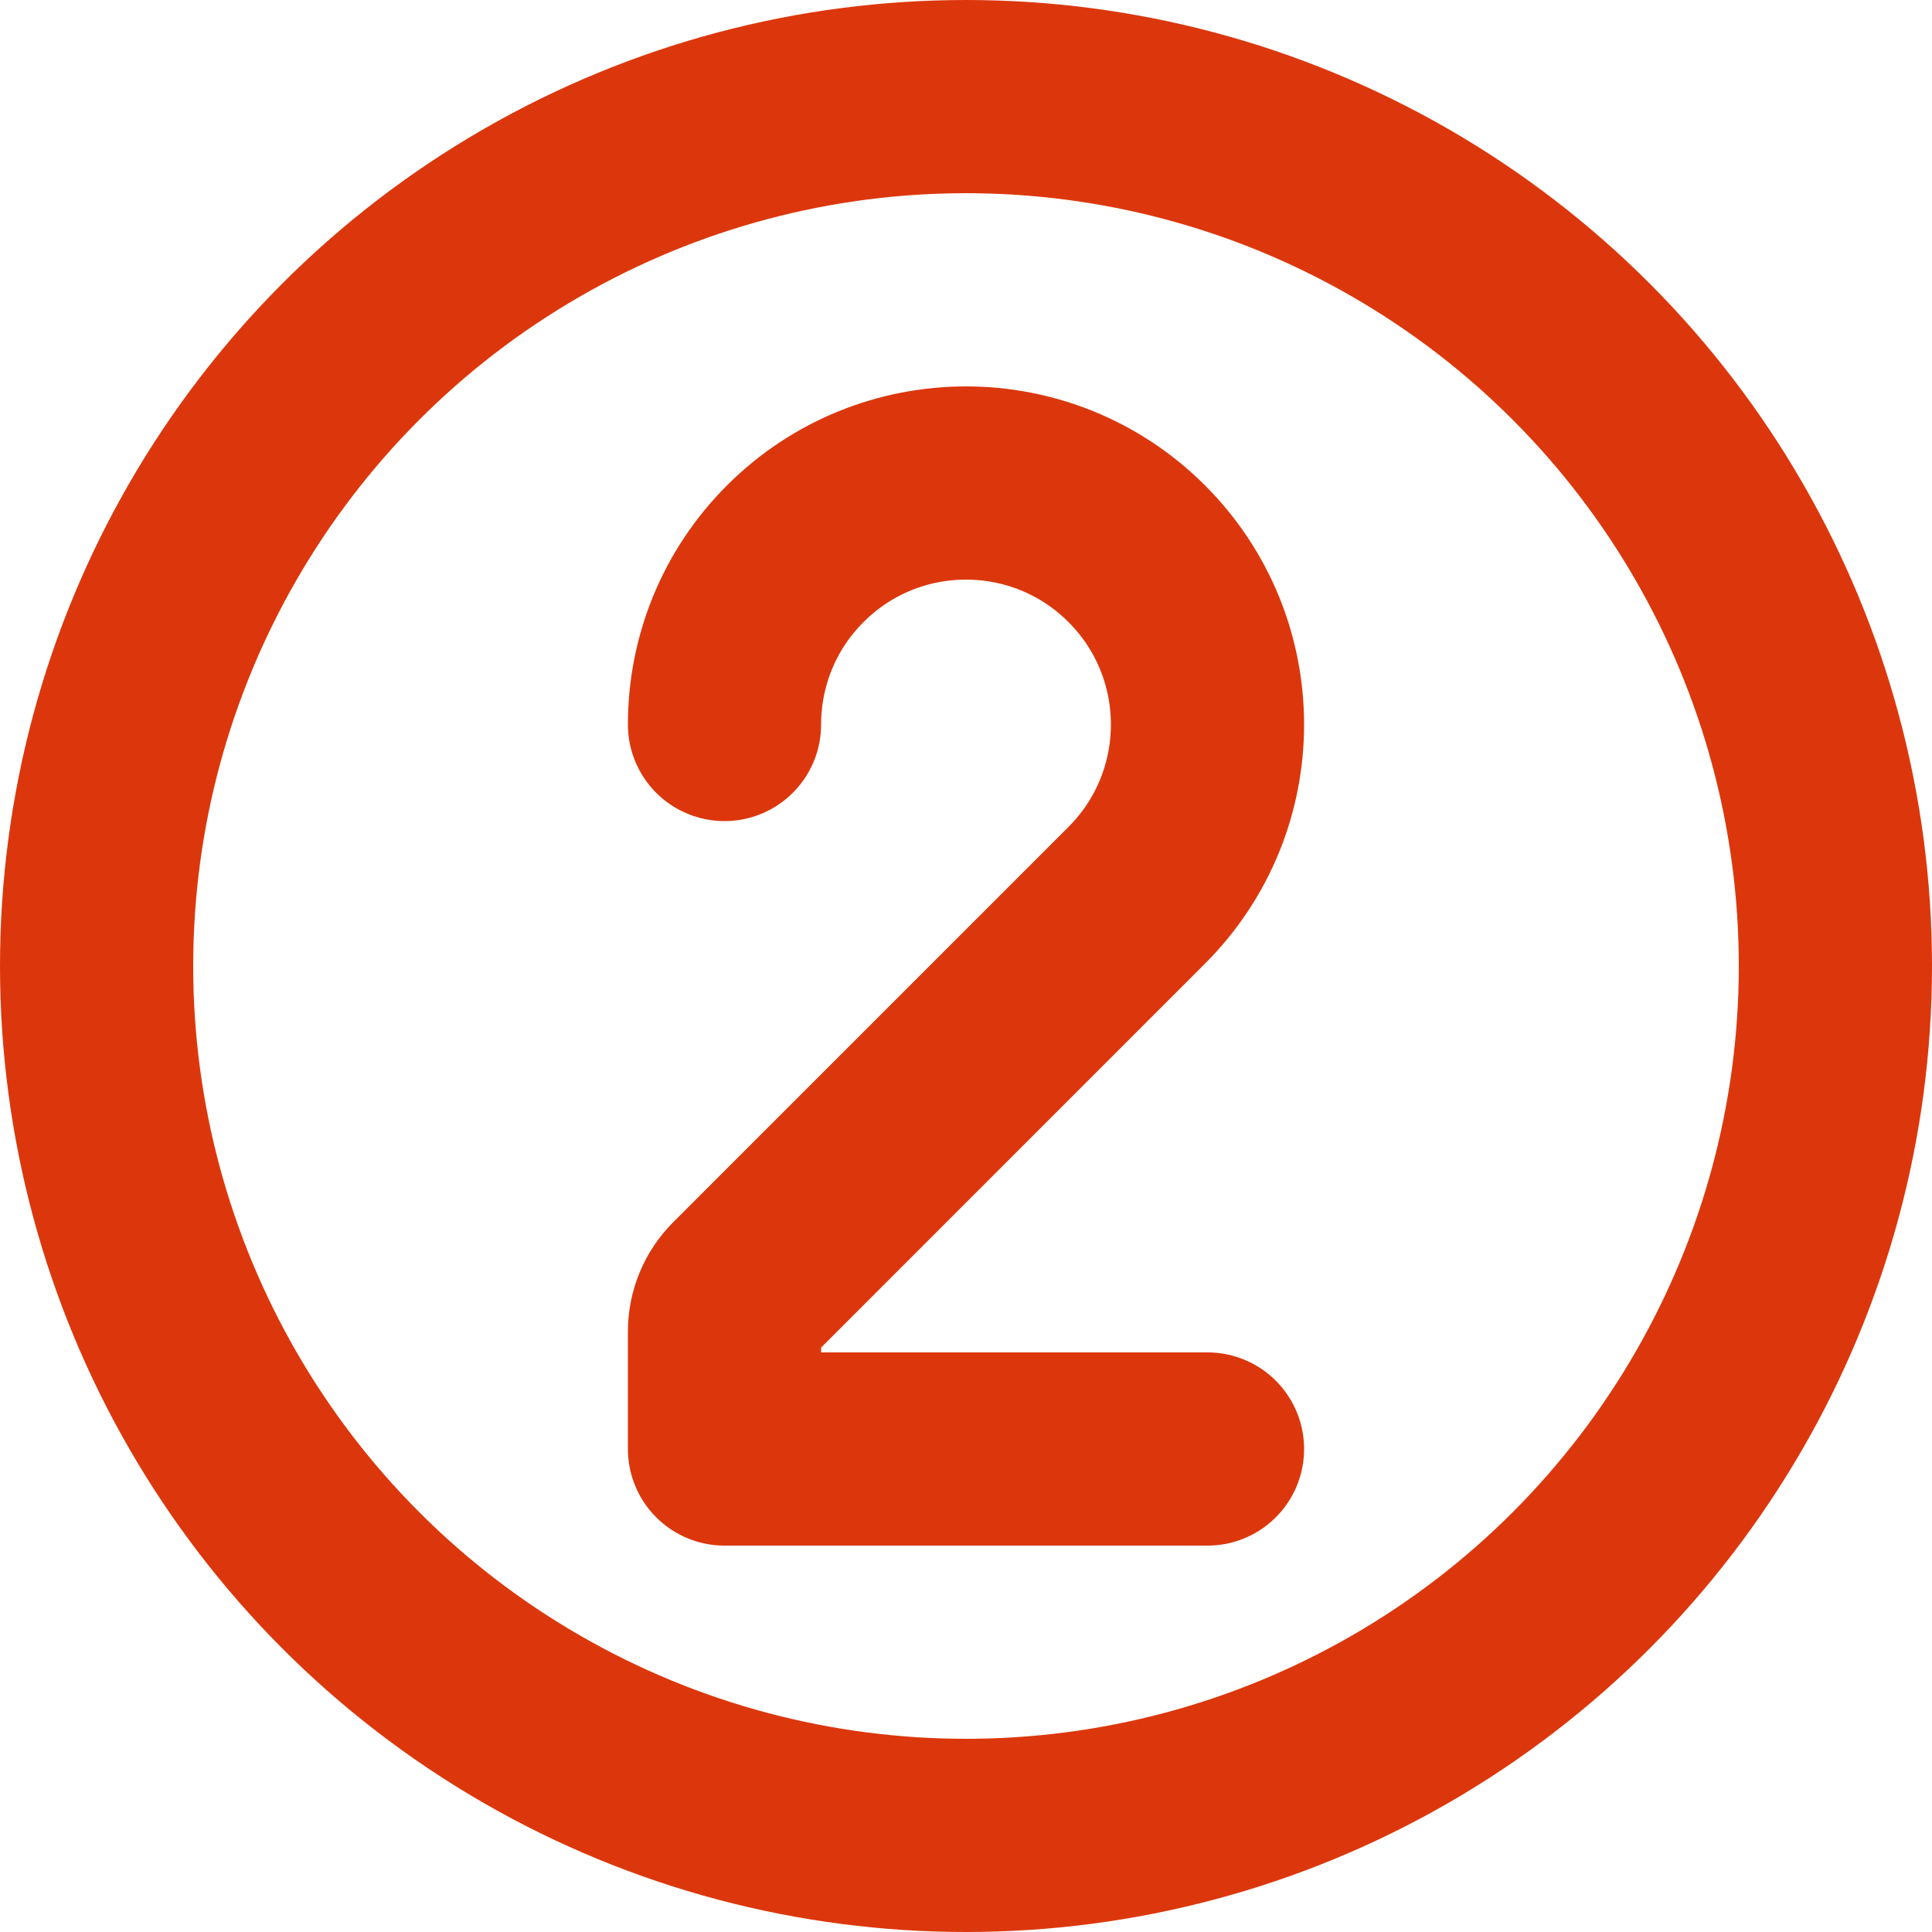 <?xml version="1.0" encoding="UTF-8"?> <svg xmlns="http://www.w3.org/2000/svg" width="50" height="50" viewBox="0 0 50 50" fill="none"><path d="M18.75 18.75C18.75 17.151 19.36 15.551 20.581 14.331C23.021 11.89 26.979 11.89 29.419 14.331C31.86 16.771 31.86 20.729 29.419 23.169L19.189 33.4C18.908 33.681 18.75 34.062 18.75 34.46L18.75 37.5H31.25" stroke="#DC370C" stroke-width="5" stroke-linecap="round" stroke-linejoin="round"></path><circle cx="25" cy="25" r="22.5" stroke="#DC370C" stroke-width="5" stroke-linecap="round" stroke-linejoin="round"></circle></svg> 